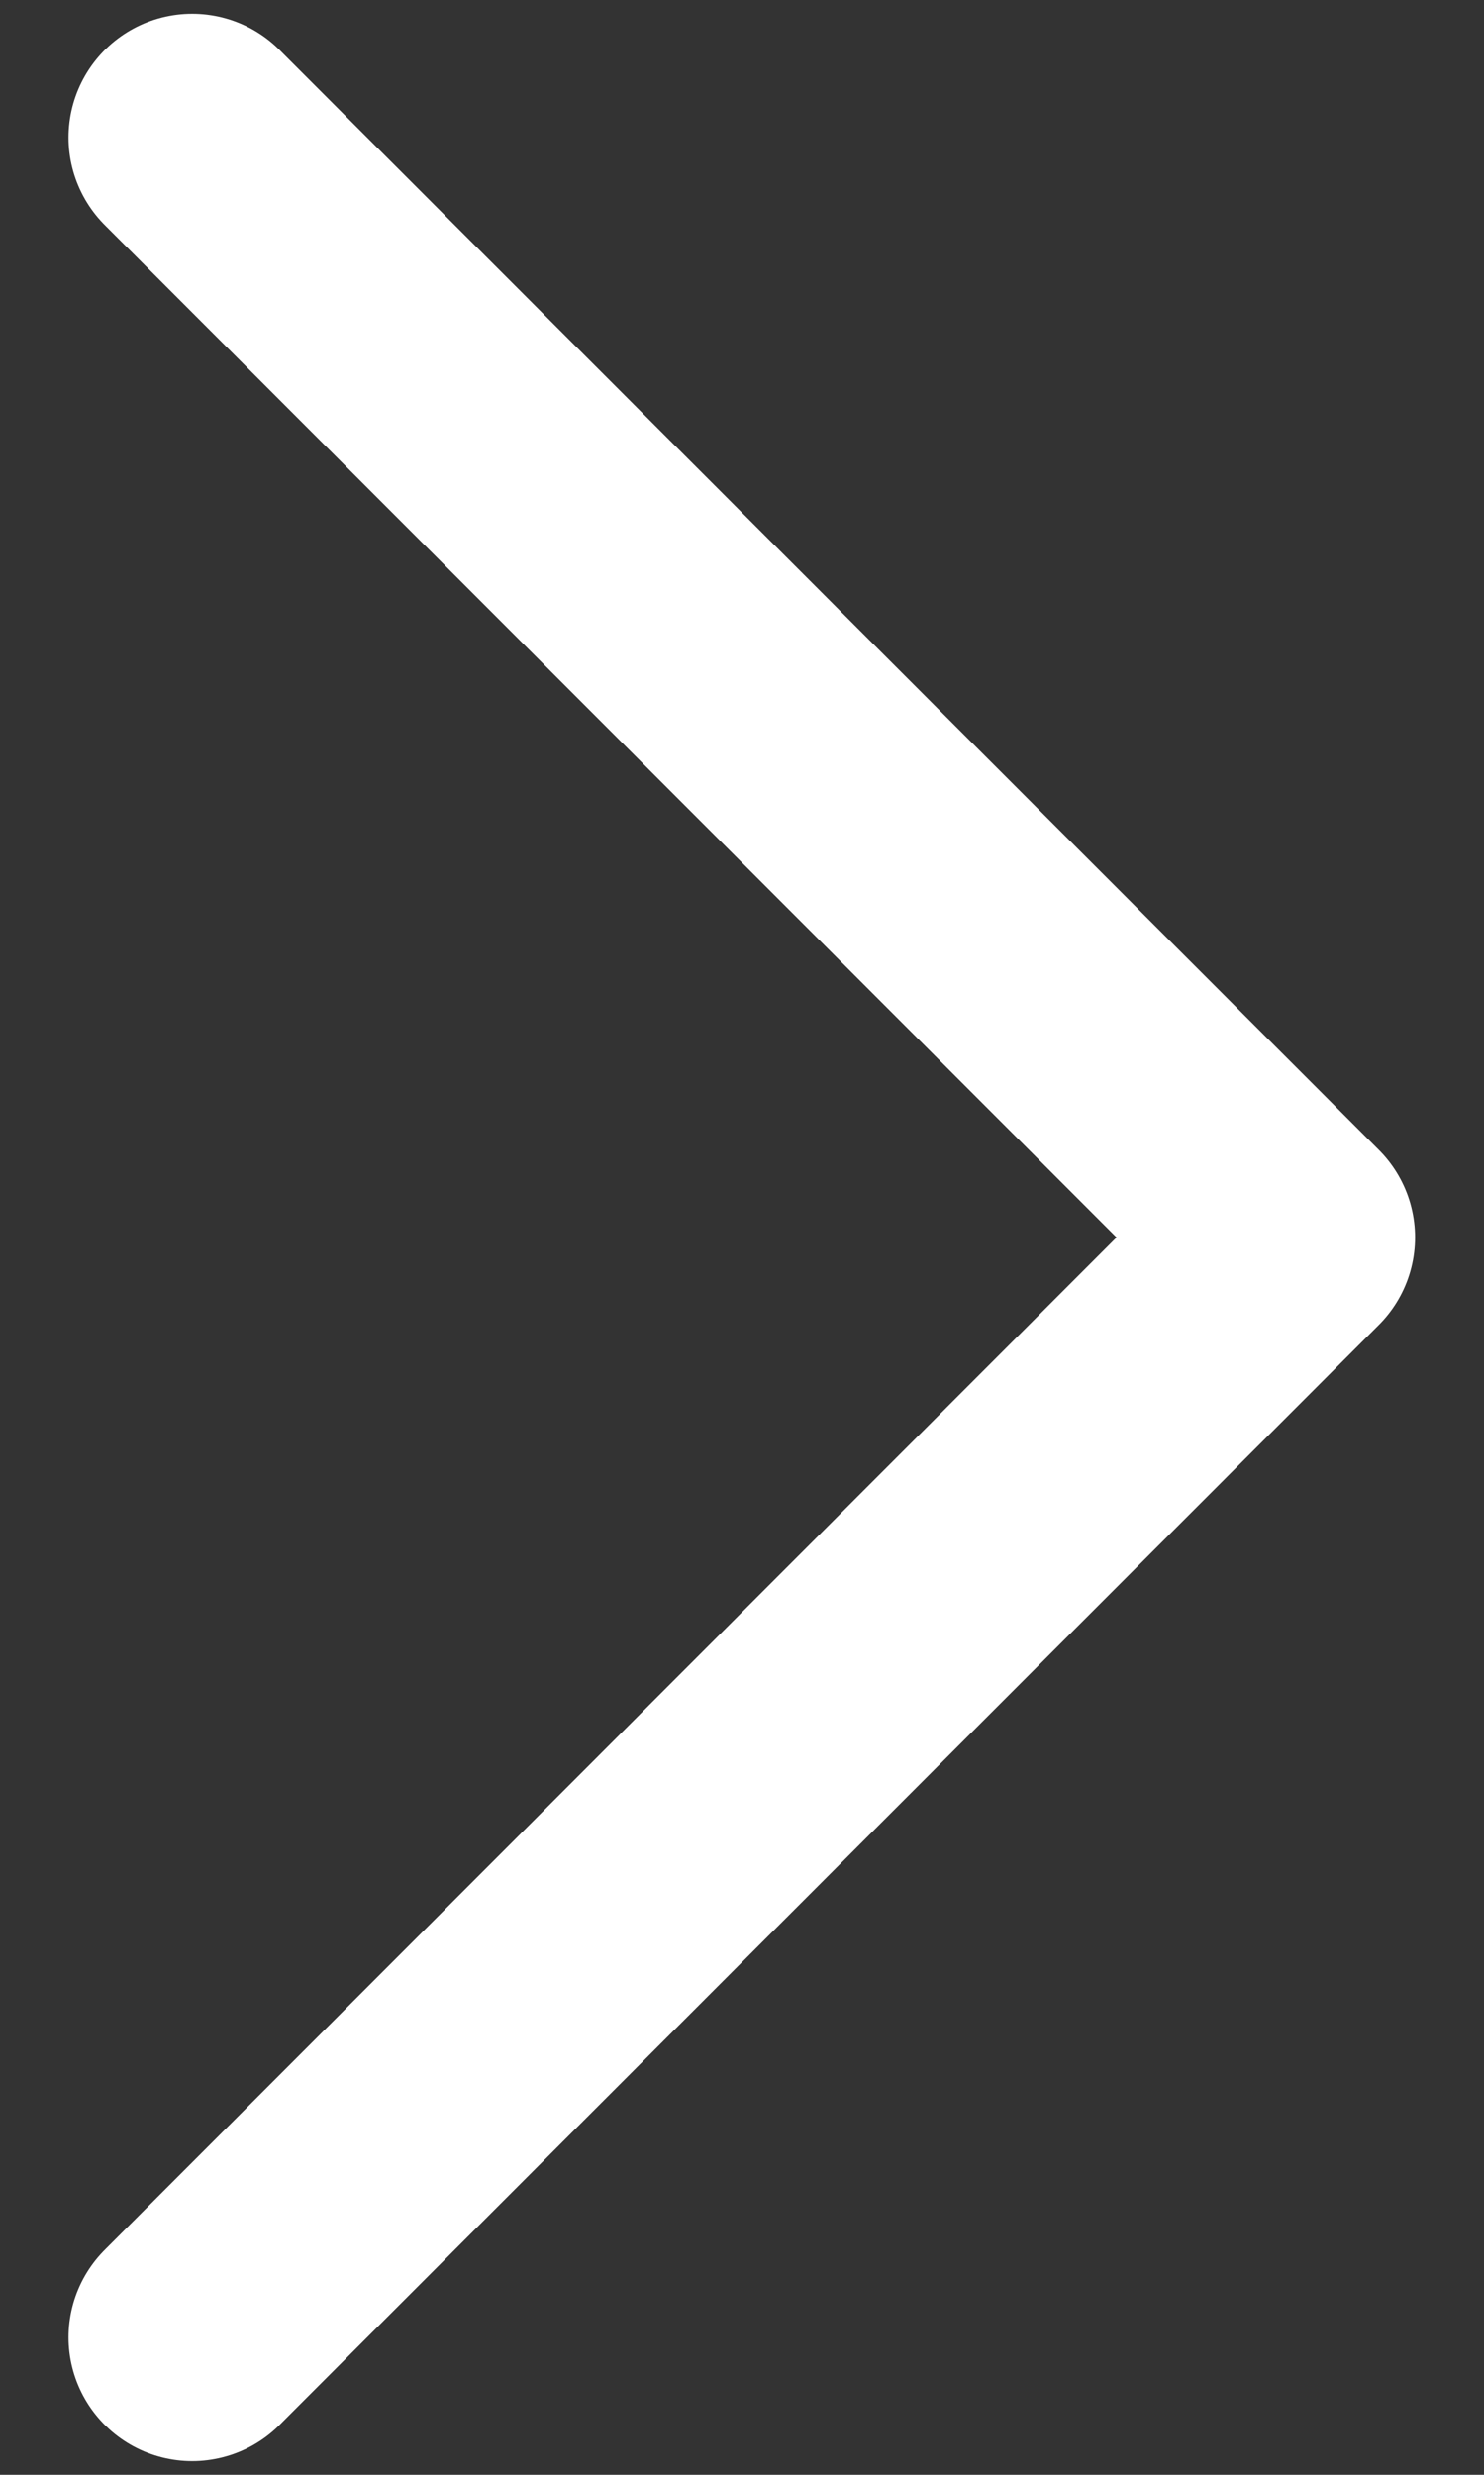 <svg width="18" height="30" viewBox="0 0 18 30" fill="none" xmlns="http://www.w3.org/2000/svg">
<rect x="0" y="0" width="18" height="30" fill="#333333" stroke="none"/>
<path d="M2.331 28.334L15.664 15L2.331 1.667" stroke="white" stroke-width="3" stroke-linecap="round" stroke-linejoin="round"/>
</svg>
